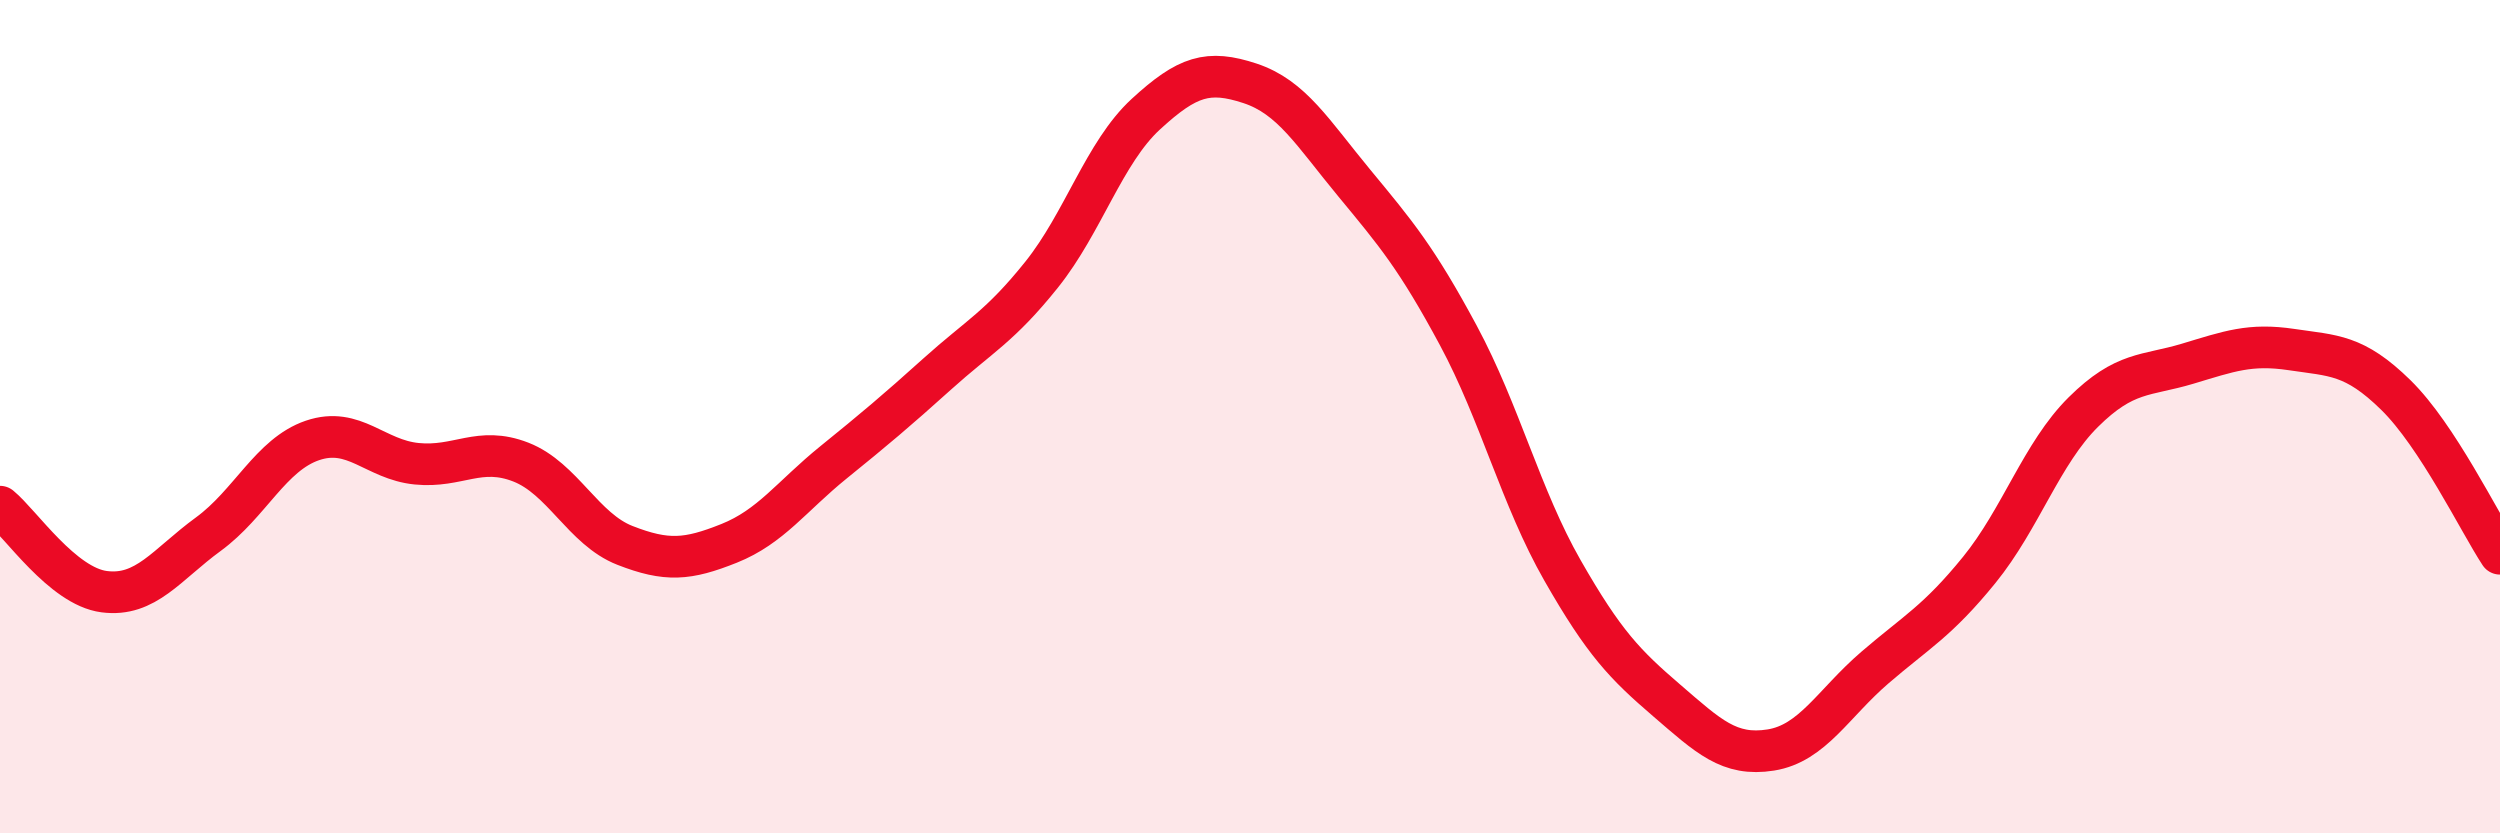 
    <svg width="60" height="20" viewBox="0 0 60 20" xmlns="http://www.w3.org/2000/svg">
      <path
        d="M 0,12.16 C 0.5,12.57 1.5,14.07 2.5,14.2 C 3.5,14.33 4,13.55 5,12.82 C 6,12.09 6.5,10.91 7.5,10.57 C 8.5,10.23 9,11.03 10,11.13 C 11,11.23 11.5,10.7 12.5,11.09 C 13.5,11.48 14,12.7 15,13.09 C 16,13.48 16.5,13.44 17.5,13.04 C 18.5,12.64 19,11.91 20,11.1 C 21,10.29 21.5,9.87 22.5,8.97 C 23.5,8.07 24,7.84 25,6.59 C 26,5.34 26.5,3.66 27.5,2.74 C 28.5,1.82 29,1.67 30,2 C 31,2.33 31.5,3.18 32.5,4.39 C 33.5,5.6 34,6.19 35,8.05 C 36,9.91 36.5,11.94 37.5,13.69 C 38.5,15.44 39,15.95 40,16.81 C 41,17.67 41.5,18.16 42.5,18 C 43.5,17.84 44,16.88 45,16.02 C 46,15.16 46.5,14.91 47.5,13.68 C 48.5,12.45 49,10.88 50,9.89 C 51,8.9 51.5,9.03 52.5,8.73 C 53.5,8.43 54,8.24 55,8.39 C 56,8.54 56.5,8.5 57.5,9.48 C 58.5,10.46 59.5,12.53 60,13.29L60 20L0 20Z"
        fill="#EB0A25"
        opacity="0.1"
        stroke-linecap="round"
        stroke-linejoin="round"
      />
      <path
        d="M 0,12.16 C 0.5,12.57 1.5,14.07 2.5,14.2 C 3.5,14.33 4,13.55 5,12.82 C 6,12.09 6.5,10.91 7.5,10.57 C 8.5,10.23 9,11.03 10,11.13 C 11,11.23 11.5,10.7 12.5,11.09 C 13.5,11.48 14,12.7 15,13.09 C 16,13.48 16.5,13.44 17.5,13.04 C 18.5,12.64 19,11.91 20,11.1 C 21,10.29 21.5,9.87 22.5,8.97 C 23.5,8.07 24,7.84 25,6.59 C 26,5.34 26.5,3.66 27.5,2.74 C 28.5,1.82 29,1.67 30,2 C 31,2.33 31.5,3.18 32.5,4.39 C 33.5,5.6 34,6.19 35,8.05 C 36,9.91 36.5,11.94 37.5,13.69 C 38.5,15.44 39,15.95 40,16.81 C 41,17.67 41.5,18.16 42.5,18 C 43.5,17.84 44,16.88 45,16.02 C 46,15.16 46.5,14.91 47.5,13.68 C 48.5,12.45 49,10.88 50,9.89 C 51,8.9 51.5,9.03 52.5,8.73 C 53.5,8.43 54,8.24 55,8.39 C 56,8.54 56.5,8.5 57.5,9.48 C 58.5,10.46 59.5,12.53 60,13.29"
        stroke="#EB0A25"
        stroke-width="1"
        fill="none"
        stroke-linecap="round"
        stroke-linejoin="round"
      />
    </svg>
  